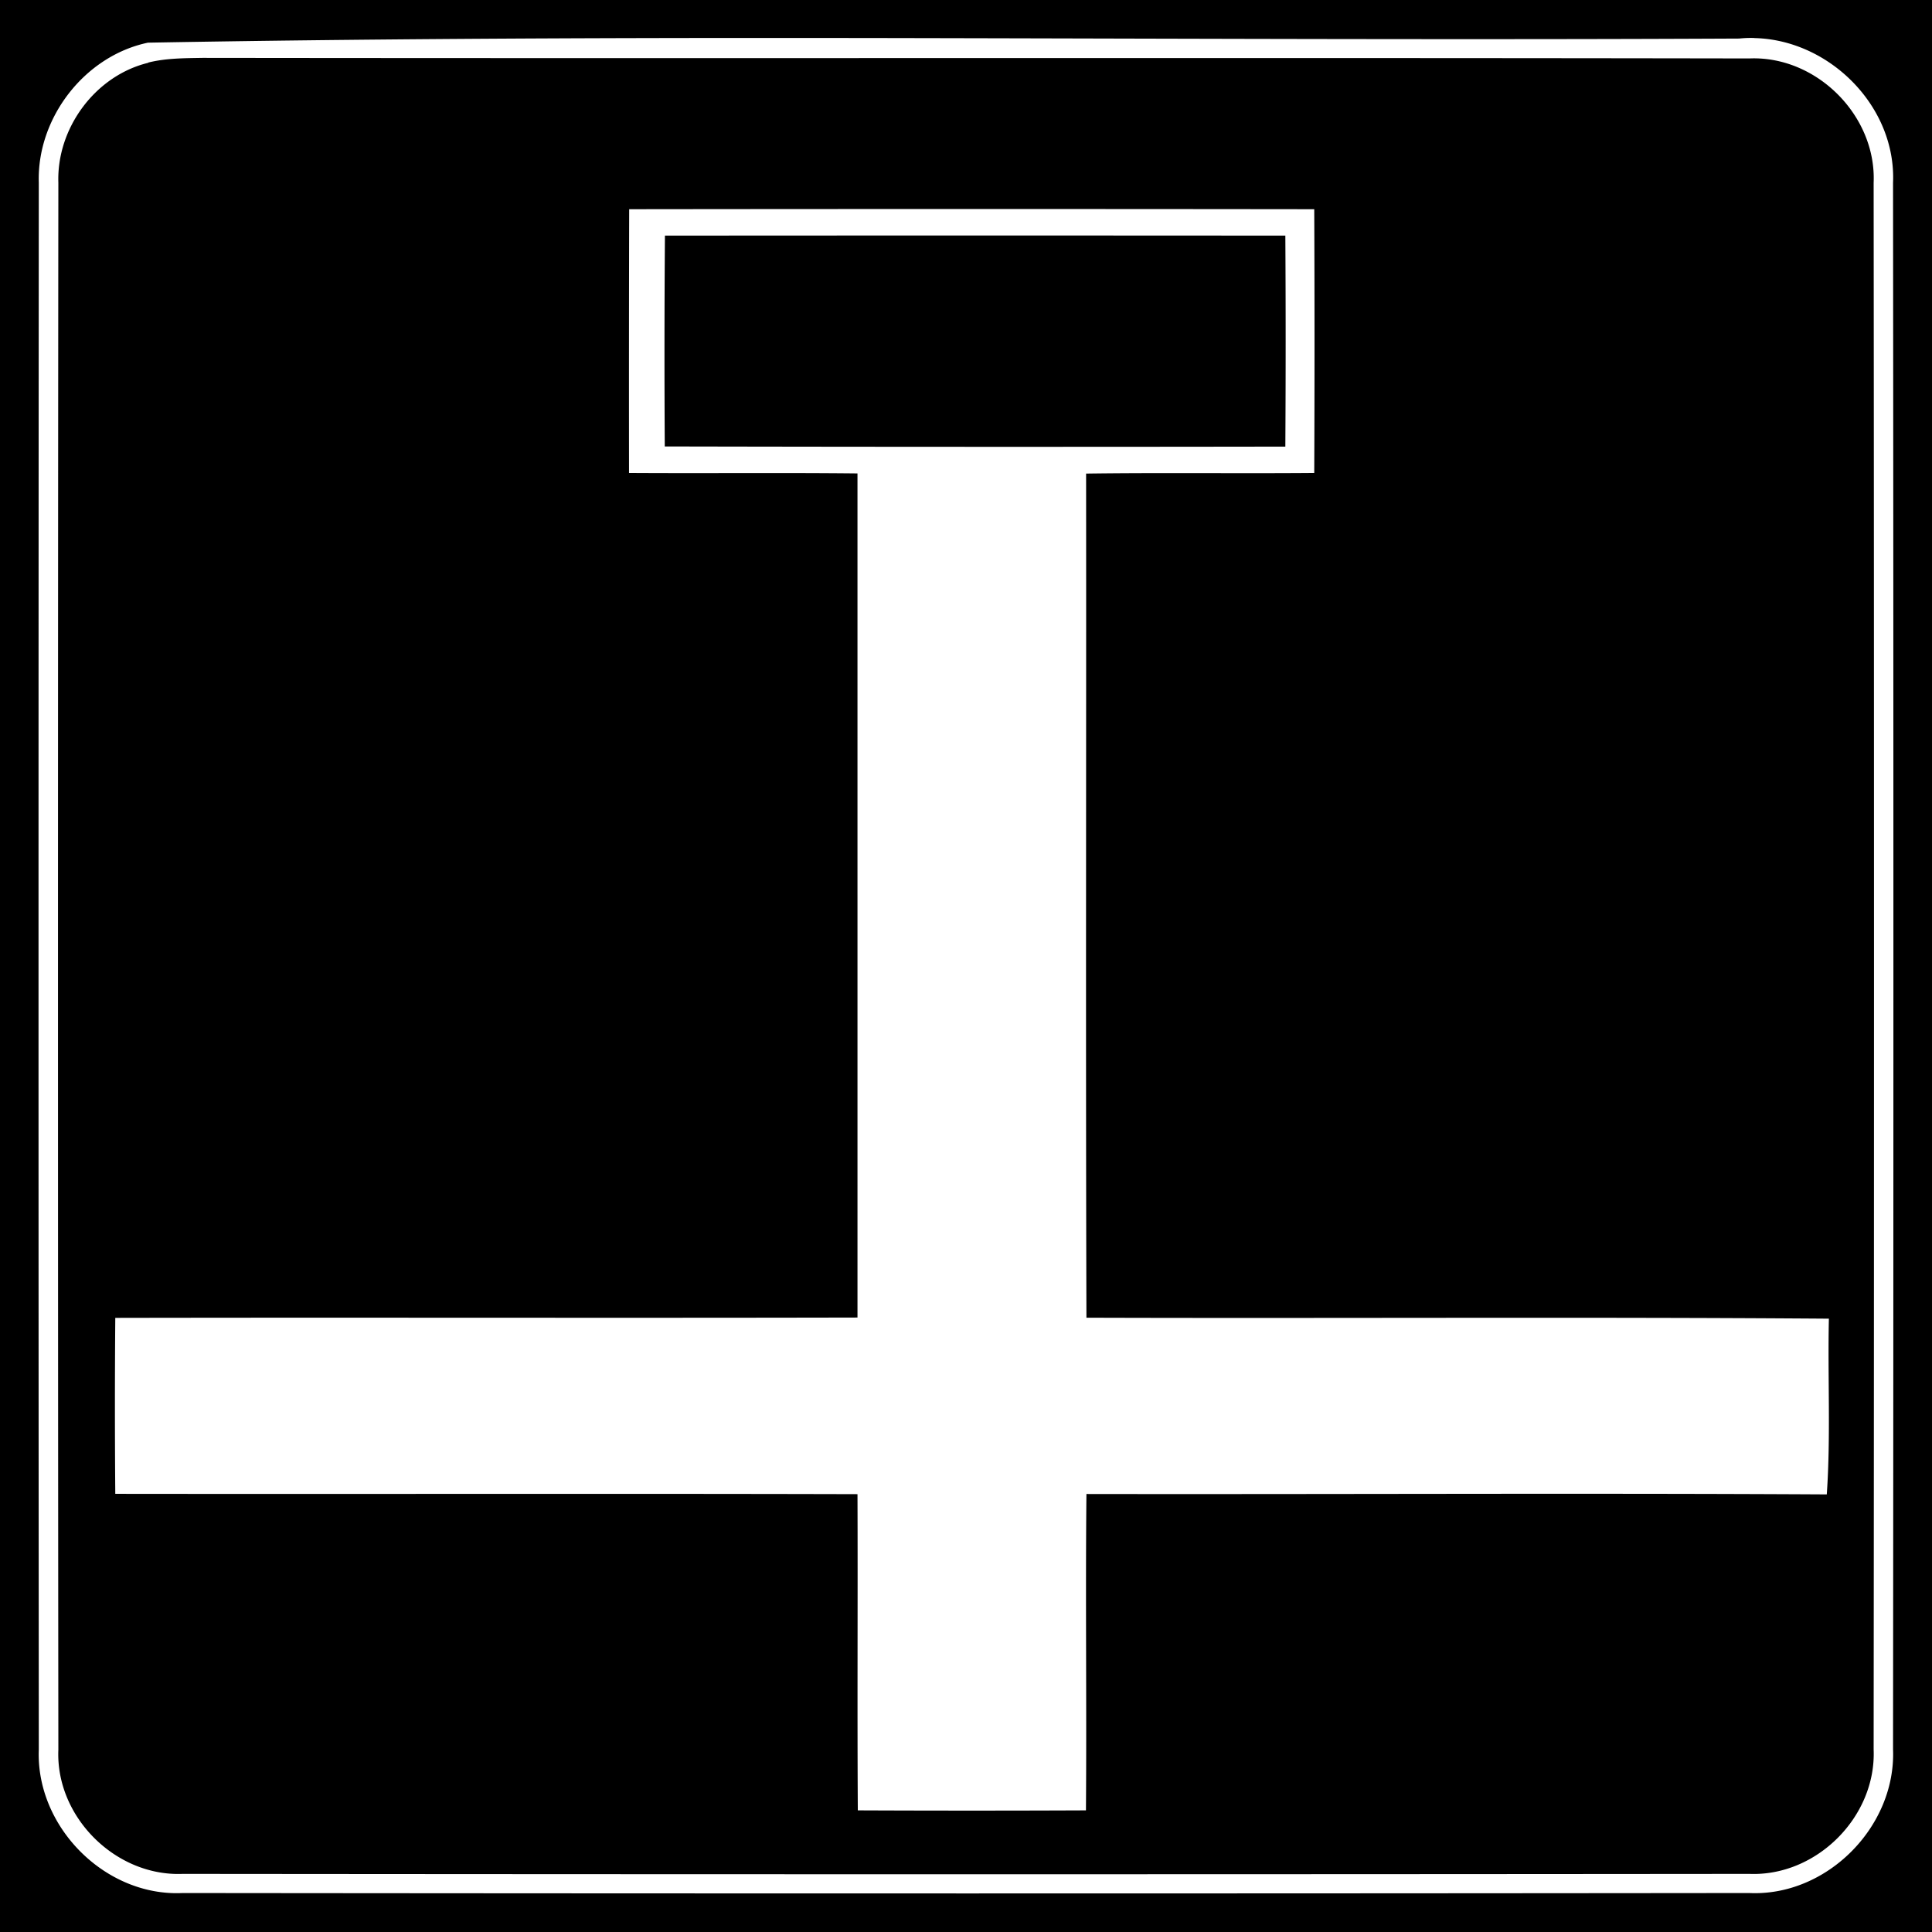 <svg xmlns="http://www.w3.org/2000/svg" width="24" height="24"><path d="M0 0v24h24V0zm21.793.473c.931.02 1.764.847 1.723 1.798q.009 9.728 0 19.46c.038.96-.822 1.83-1.787 1.785q-9.73.01-19.46 0c-.964.047-1.827-.825-1.787-1.786a14029 14029 0 0 1 0-19.46C.456 1.467 1.05.695 1.838.53 5.13.471 8.425.467 11.72.474s6.59.021 9.884.005q.095-.01.188-.007M2.518.719c-.226.004-.455.003-.676.058V.78c-.66.16-1.14.814-1.117 1.49q-.009 9.733 0 19.465c-.036.834.71 1.577 1.543 1.543q9.732.009 19.464 0c.834.033 1.577-.71 1.543-1.545q.009-9.732 0-19.462c.036-.834-.709-1.58-1.543-1.545C15.328.715 8.922.727 2.518.719m5.298 1.88q4.254-.005 8.51 0a398 398 0 0 1 0 3.276c-.944.008-1.89-.005-2.834.008.003 3.496-.006 6.99.004 10.486 3.074.01 6.15-.011 9.223.012-.016.728.024 1.456-.026 2.183-3.066-.017-6.132 0-9.197-.005-.013 1.31.004 2.62-.006 3.93q-1.418.006-2.834 0c-.008-1.31.001-2.62-.004-3.928-3.075-.008-6.147 0-9.22-.004q-.009-1.094 0-2.186c3.074-.006 6.147.003 9.22-.004V5.881c-.946-.01-1.892 0-2.838-.006q-.002-1.638.002-3.275m.444.327v.002a190 190 0 0 0-.002 2.617q3.855.008 7.709.002.008-1.313 0-2.621-3.854-.003-7.707 0"/></svg>